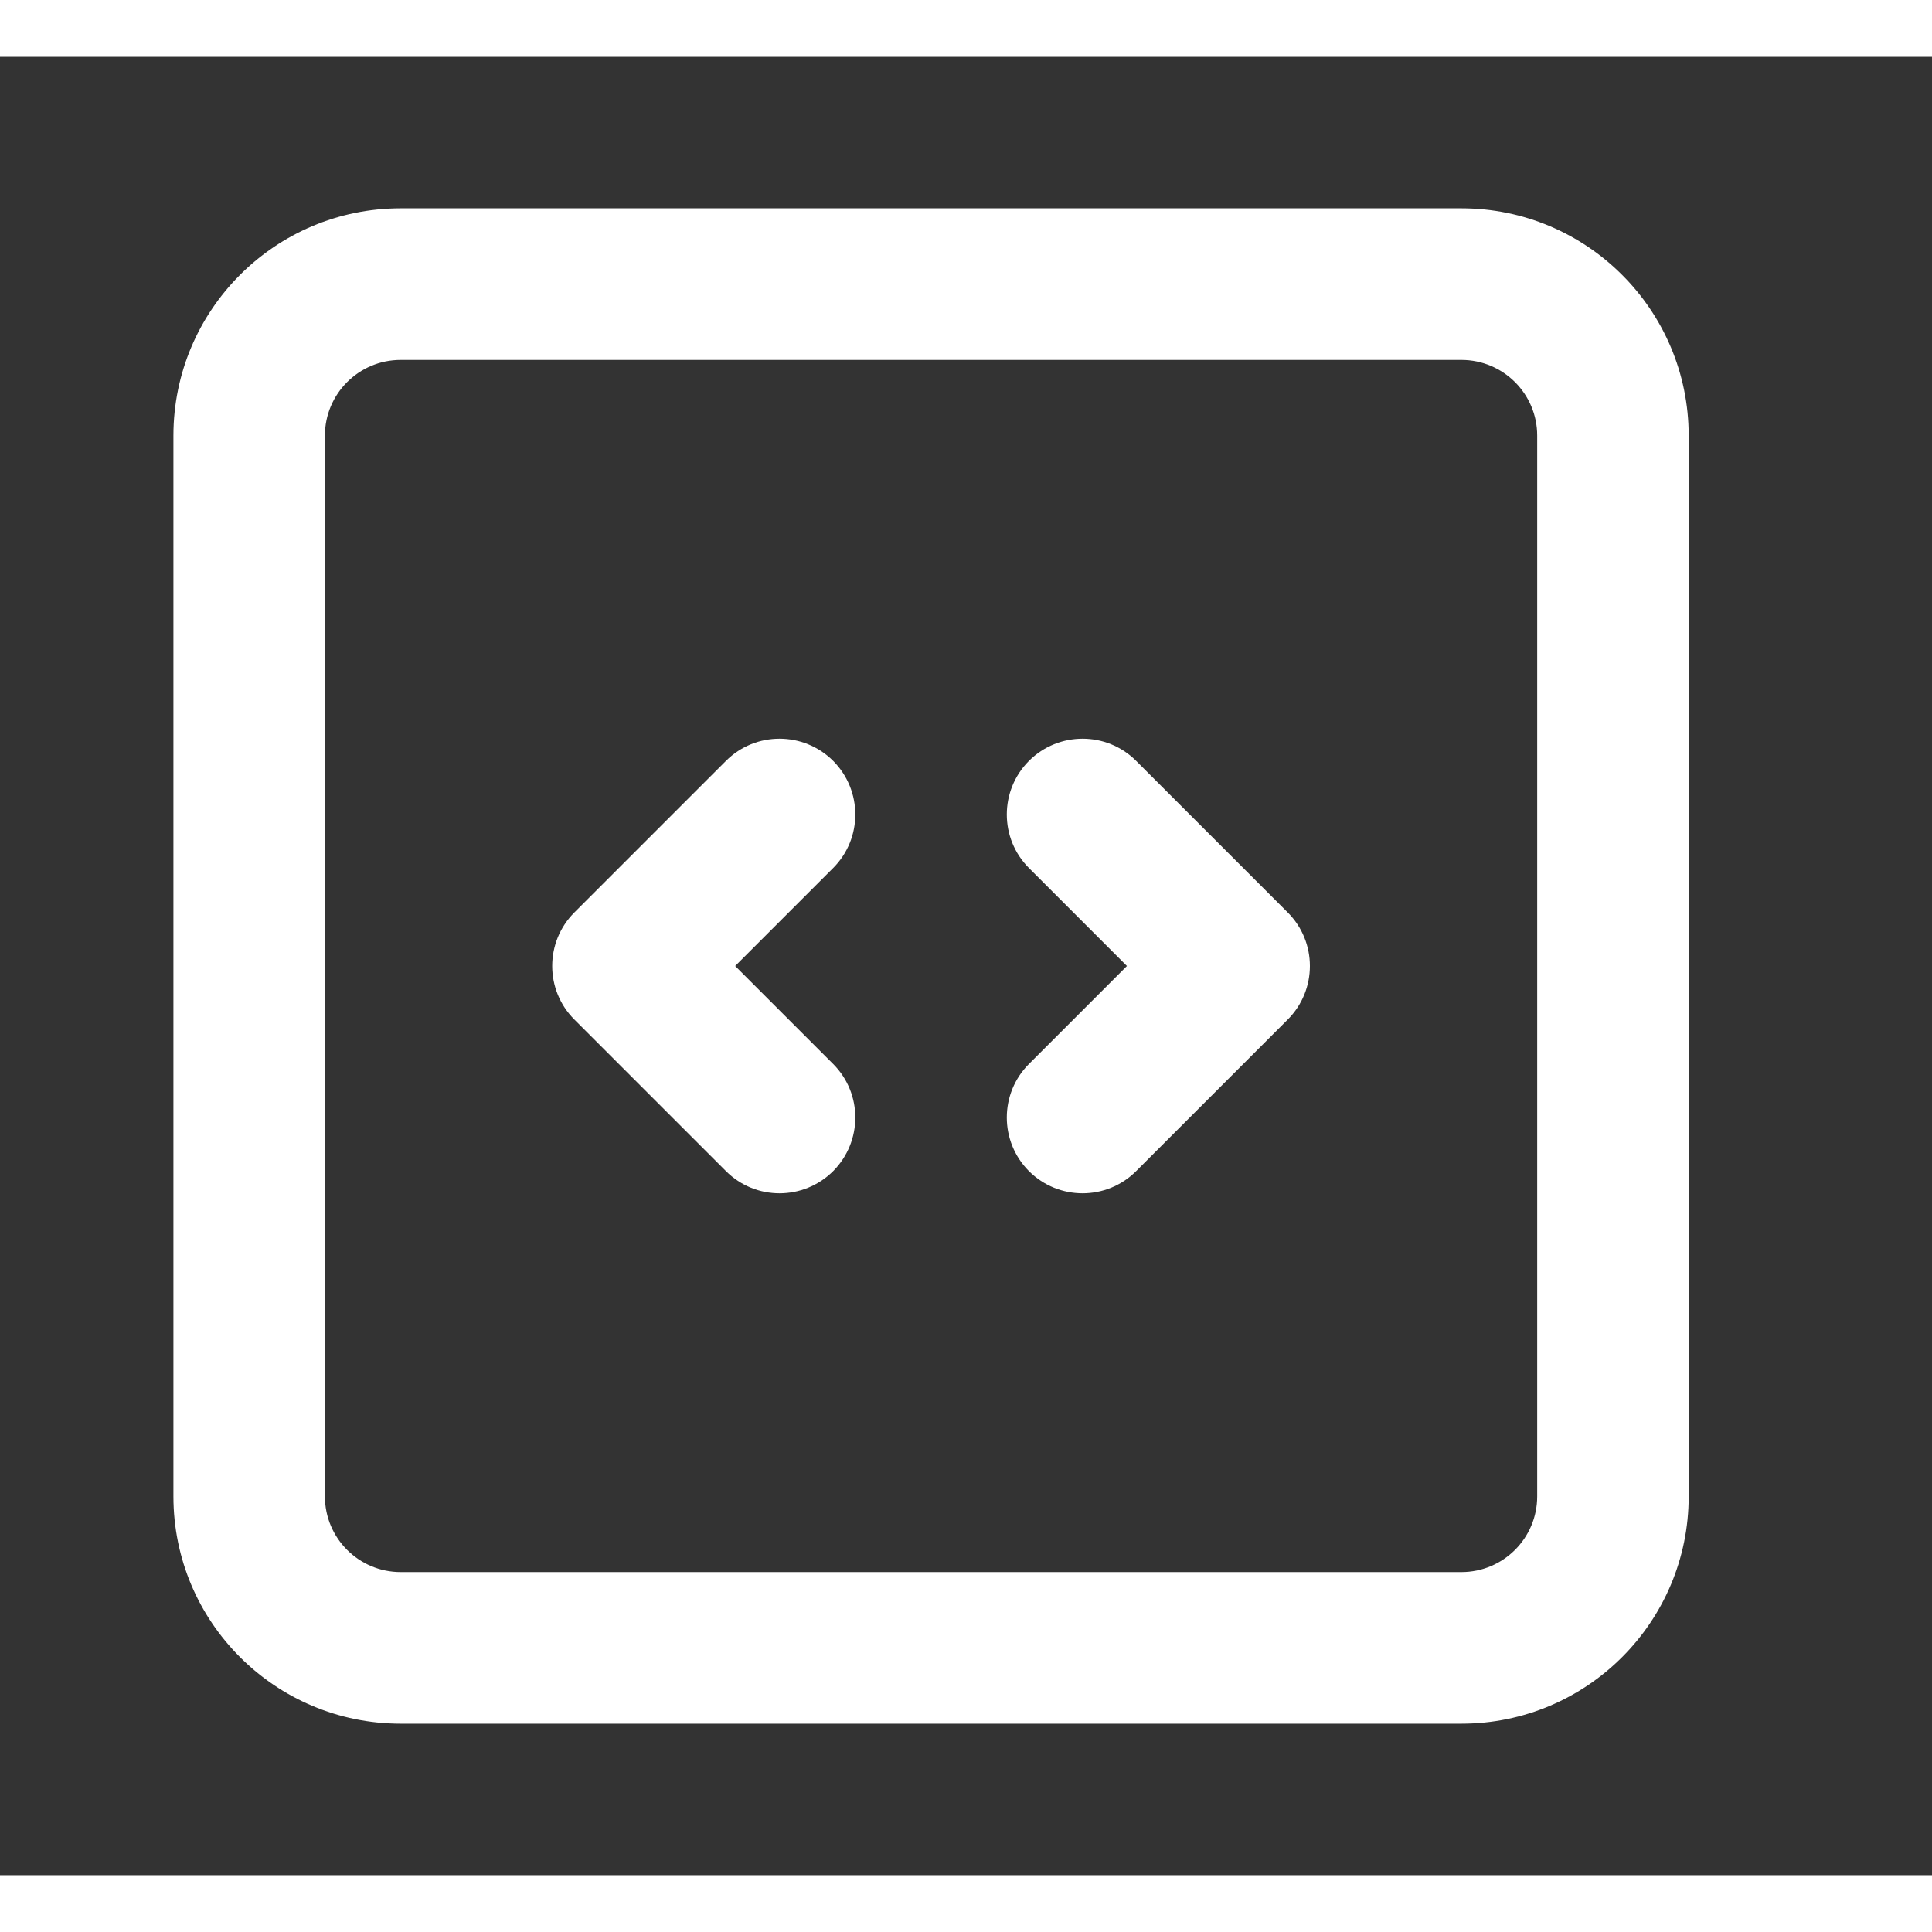   <svg width="15" height="15" viewBox="0 0 17 16" fill="none" xmlns="http://www.w3.org/2000/svg">
    <rect x="0" y="0" width="17" height="16" fill="#333333" stroke="none"/>
    <path
      fillRule="evenodd"
      clipRule="evenodd"
      d="M3.526 2.667C3.158 2.667 2.859 2.965 2.859 3.333V12.667C2.859 13.035 3.158 13.333 3.526 13.333H12.859C13.227 13.333 13.526 13.035 13.526 12.667V3.333C13.526 2.965 13.227 2.667 12.859 2.667H3.526ZM1.526 3.333C1.526 2.229 2.421 1.333 3.526 1.333H12.859C13.964 1.333 14.859 2.229 14.859 3.333V12.667C14.859 13.771 13.964 14.667 12.859 14.667H3.526C2.421 14.667 1.526 13.771 1.526 12.667V3.333Z"
      fill="white"
    />
    <path
      fillRule="evenodd"
      clipRule="evenodd"
      d="M7.331 6.195C7.591 6.456 7.591 6.878 7.331 7.138L6.469 8L7.331 8.862C7.591 9.122 7.591 9.544 7.331 9.805C7.07 10.065 6.648 10.065 6.388 9.805L5.054 8.471C4.794 8.211 4.794 7.789 5.054 7.529L6.388 6.195C6.648 5.935 7.07 5.935 7.331 6.195Z"
      fill="white"
    />
    <path
      fillRule="evenodd"
      clipRule="evenodd"
      d="M9.054 6.195C9.315 5.935 9.737 5.935 9.997 6.195L11.331 7.529C11.591 7.789 11.591 8.211 11.331 8.471L9.997 9.805C9.737 10.065 9.315 10.065 9.054 9.805C8.794 9.544 8.794 9.122 9.054 8.862L9.916 8L9.054 7.138C8.794 6.878 8.794 6.456 9.054 6.195Z"
      fill="white"
    />
  </svg>